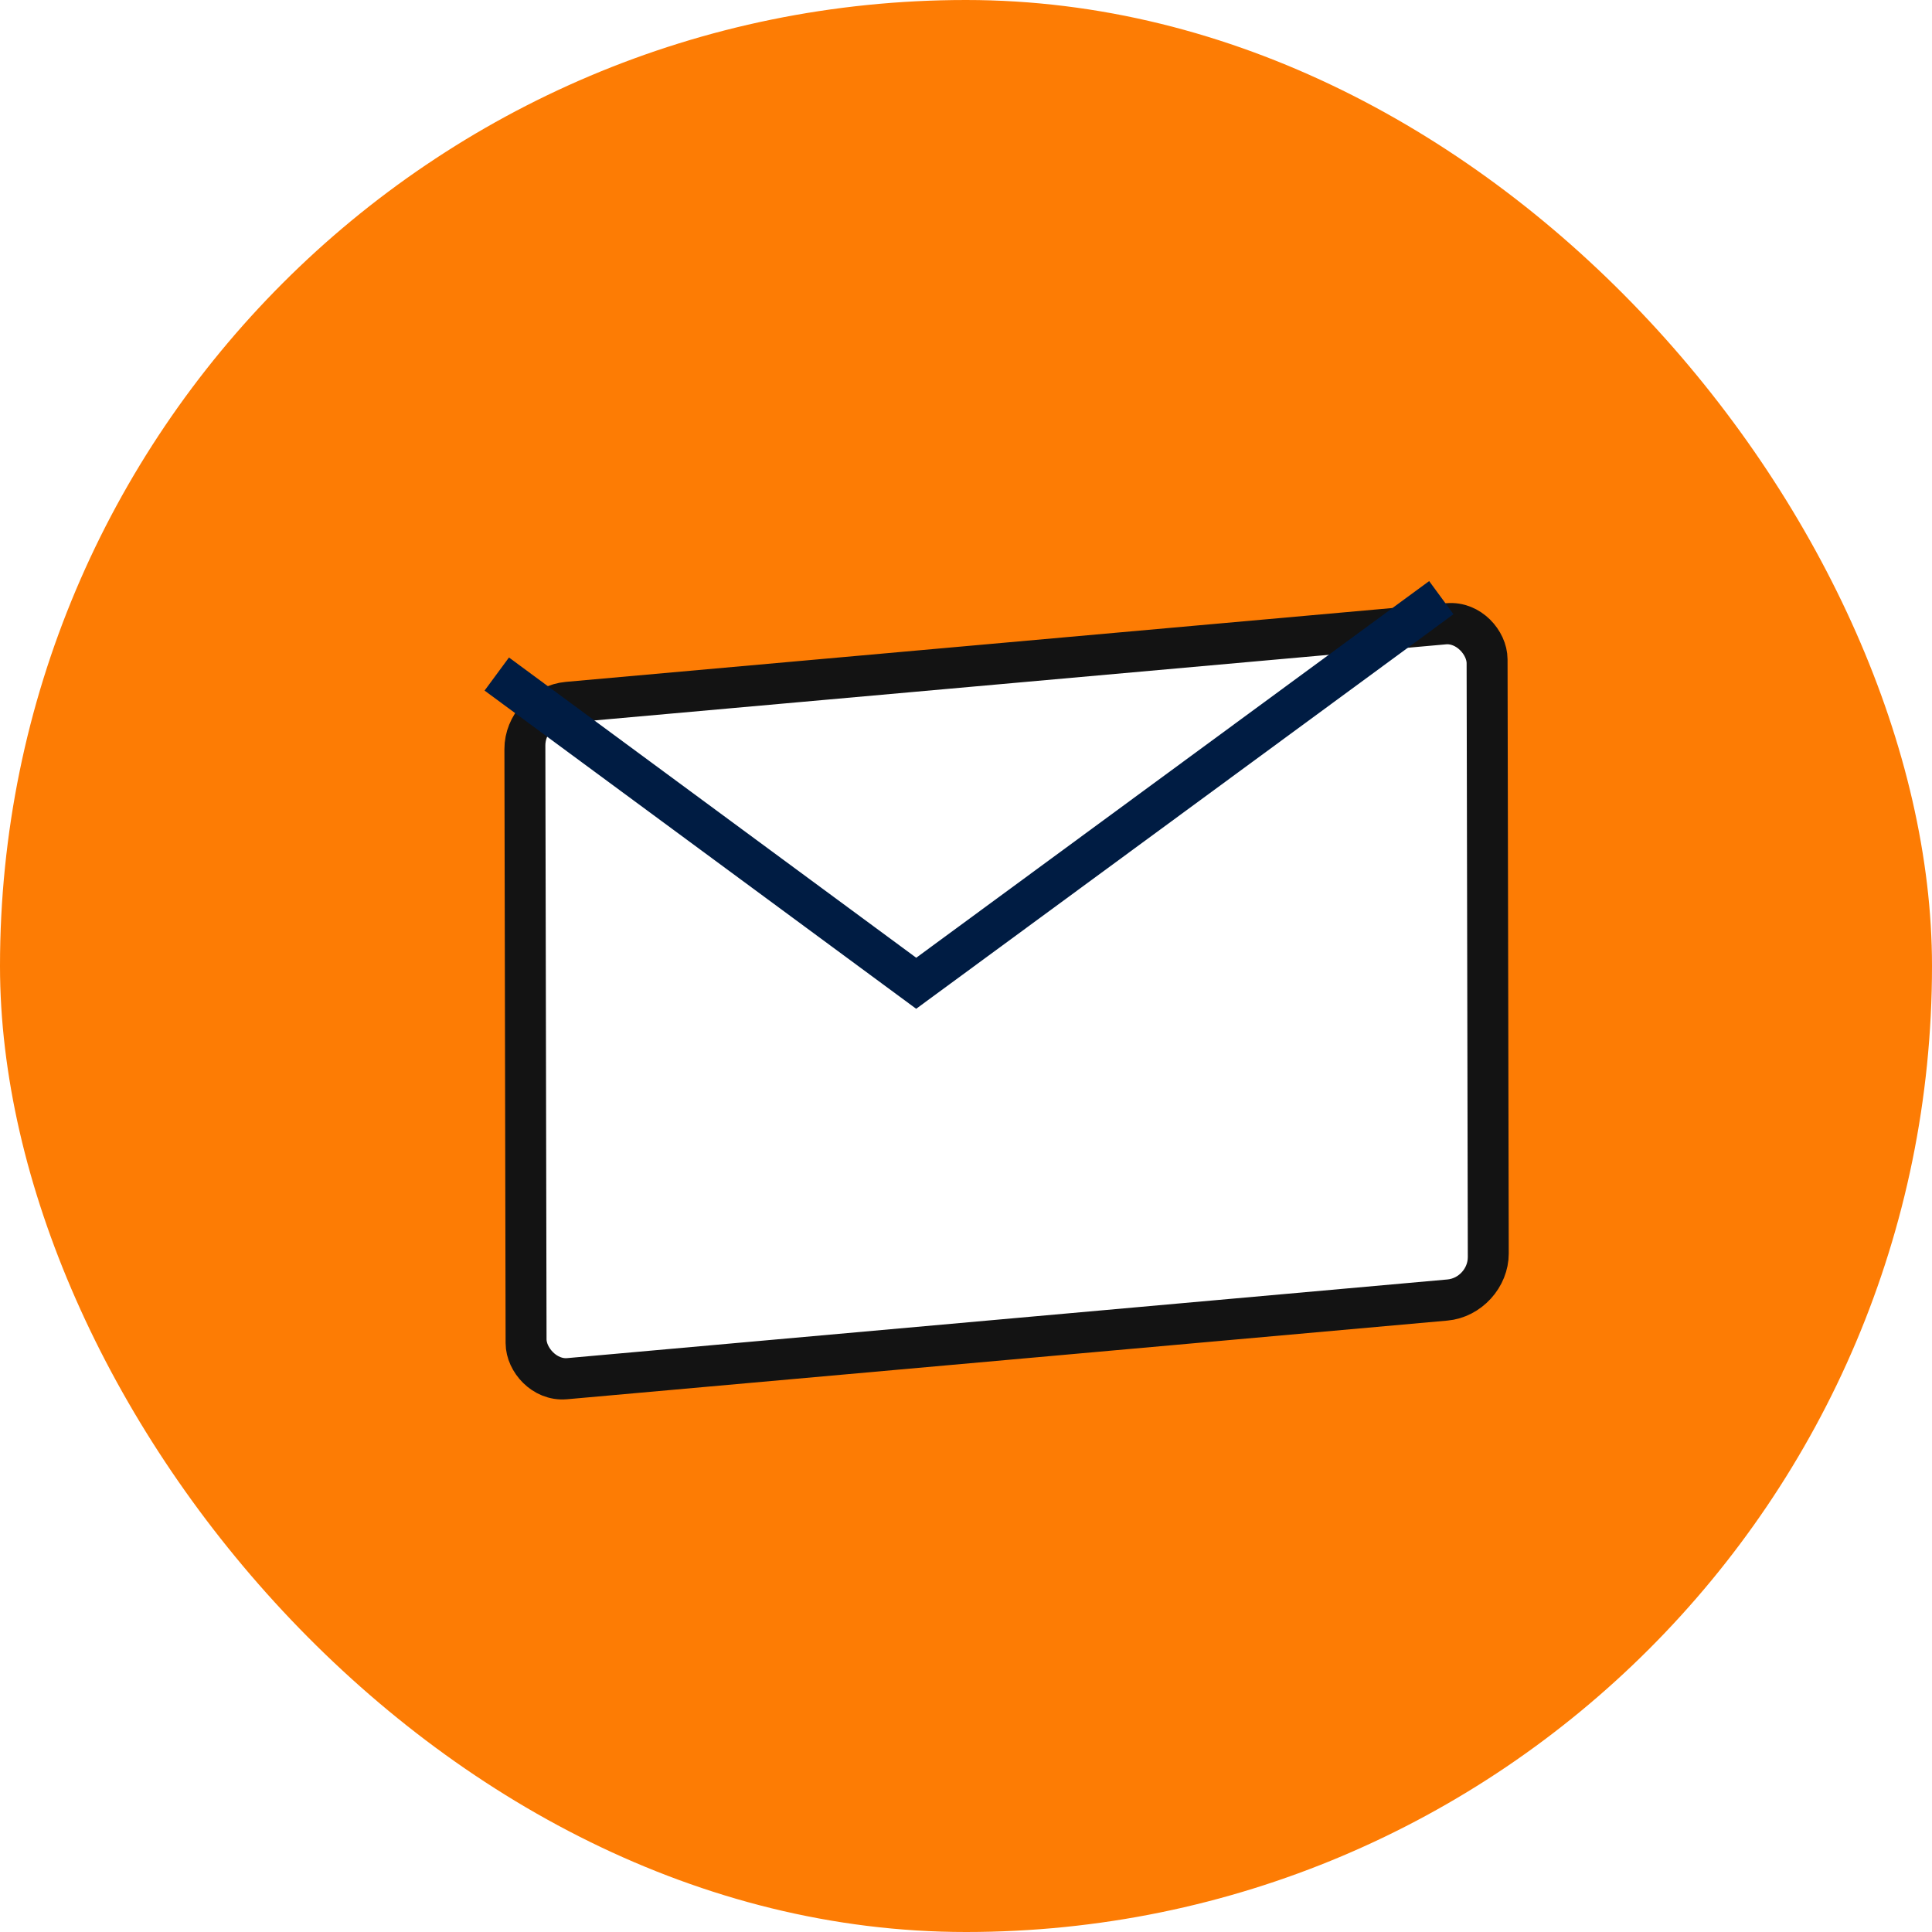 <svg width="94" height="94" viewBox="0 0 94 94" fill="none" xmlns="http://www.w3.org/2000/svg">
<rect width="94" height="94" rx="47" fill="#fd7c04"/>
<g filter="url(#filter0_d_3506_2059)">
<rect width="47.003" height="32.902" rx="2" transform="matrix(0.996 -0.089 0.002 1 23.534 32.355)" fill="white" stroke="#131313" stroke-width="2"/>
</g>
<path d="M24.17 32.795L44.577 47.84L70.126 29.078" stroke="#001c43" stroke-width="2"/>
<defs>
<filter id="filter0_d_3506_2059" x="22.541" y="27.349" width="50.856" height="40.743" filterUnits="userSpaceOnUse" color-interpolation-filters="sRGB">
<feFlood flood-opacity="0" result="BackgroundImageFix"/>
<feColorMatrix in="SourceAlpha" type="matrix" values="0 0 0 0 0 0 0 0 0 0 0 0 0 0 0 0 0 0 127 0" result="hardAlpha"/>
<feOffset dx="2" dy="2"/>
<feComposite in2="hardAlpha" operator="out"/>
<feColorMatrix type="matrix" values="0 0 0 0 0.075 0 0 0 0 0.075 0 0 0 0 0.075 0 0 0 1 0"/>
<feBlend mode="normal" in2="BackgroundImageFix" result="effect1_dropShadow_3506_2059"/>
<feBlend mode="normal" in="SourceGraphic" in2="effect1_dropShadow_3506_2059" result="shape"/>
</filter>
</defs>
</svg>
